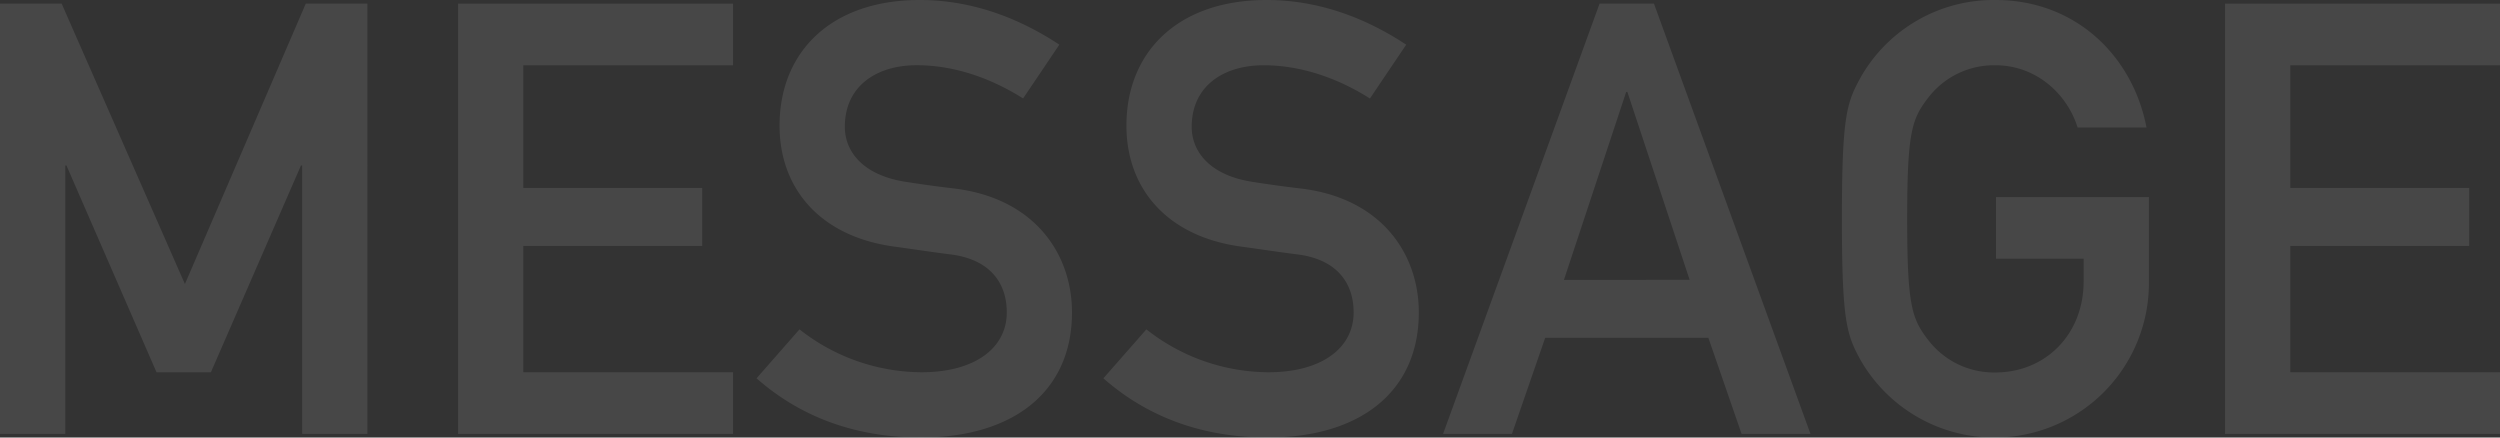 <svg xmlns="http://www.w3.org/2000/svg" width="951.5" height="166.52" viewBox="0 0 951.5 166.52"><rect x="0" y="0" width="951.5" height="166.52" fill="#333333" stroke="none"/><defs><style>.cls-1{opacity:0.1;}.cls-2{fill:#fff;}</style></defs><title>アセット 60</title><g id="レイヤー_2" data-name="レイヤー 2"><g id="text"><g class="cls-1"><path class="cls-2" d="M0,1.38H23.46L70.38,108.1l46-106.72h23.46V165.14H115V63h-.46L80.27,141.68H59.57L25.3,63h-.46V165.14H0Z"/><path class="cls-2" d="M174.34,1.38H279V24.84H199.18V71.53h68.08V93.61H199.18v48.07H279v23.46H174.34Z"/><path class="cls-2" d="M304.29,125.35a75.46,75.46,0,0,0,46.46,16.33c20.24,0,32.43-9.2,32.43-22.77,0-11.5-6.67-20.24-21.39-22.08-7.36-.92-13.11-1.84-21.62-3-28.29-3.91-43.47-22.31-43.47-46C296.7,19.78,316.25,0,350.06,0c20.24,0,38.18,7.13,53.13,17l-13.8,20.47c-12-7.59-26-12.65-40.48-12.65-15.18,0-27.37,7.82-27.37,23.46,0,9.2,6.67,18.4,23.23,20.93,4.37.69,10.58,1.61,18.4,2.53C393.76,75.44,408,96.6,408,118.91c0,30.13-22.31,47.61-57.5,47.61-24.15,0-45.31-7.36-62.56-22.54Z"/><path class="cls-2" d="M436.31,125.35a75.46,75.46,0,0,0,46.46,16.33c20.24,0,32.42-9.2,32.42-22.77,0-11.5-6.67-20.24-21.38-22.08-7.36-.92-13.11-1.84-21.62-3-28.29-3.91-43.47-22.31-43.47-46C428.72,19.78,448.27,0,482.08,0c20.24,0,38.17,7.13,53.12,17L521.4,37.49c-11.95-7.59-26-12.65-40.47-12.65-15.18,0-27.37,7.82-27.37,23.46,0,9.2,6.67,18.4,23.23,20.93,4.37.69,10.58,1.61,18.4,2.53C525.77,75.44,540,96.6,540,118.91c0,30.13-22.3,47.61-57.49,47.61-24.15,0-45.31-7.36-62.56-22.54Z"/><path class="cls-2" d="M650.2,128.57H588.1l-12.65,36.57H549.23L608.8,1.38h20.7l59.57,163.76H662.85Zm-7.13-22.08L619.38,35h-.46l-23.69,71.53Z"/><path class="cls-2" d="M759.68,75h58.19v33.35a58.78,58.78,0,0,1-109.71,28.75c-5.29-9.66-7.13-14.49-7.13-53.82s1.84-44.16,7.13-53.82A58.19,58.19,0,0,1,759.45,0c31,0,52.44,21.85,57.5,48.53H790.73c-3.91-12.65-15.64-23.69-31.28-23.69a31.52,31.52,0,0,0-25.3,12c-6.44,8.28-8.28,12.88-8.28,46.46s1.84,38.18,8.28,46.46a31.52,31.52,0,0,0,25.3,12c18.86,0,33.58-14.26,33.58-34.73V98.44H759.68Z"/><path class="cls-2" d="M846.85,1.38H951.5V24.84H871.69V71.53h68.08V93.61H871.69v48.07H951.5v23.46H846.85Z"/></g></g></g></svg>